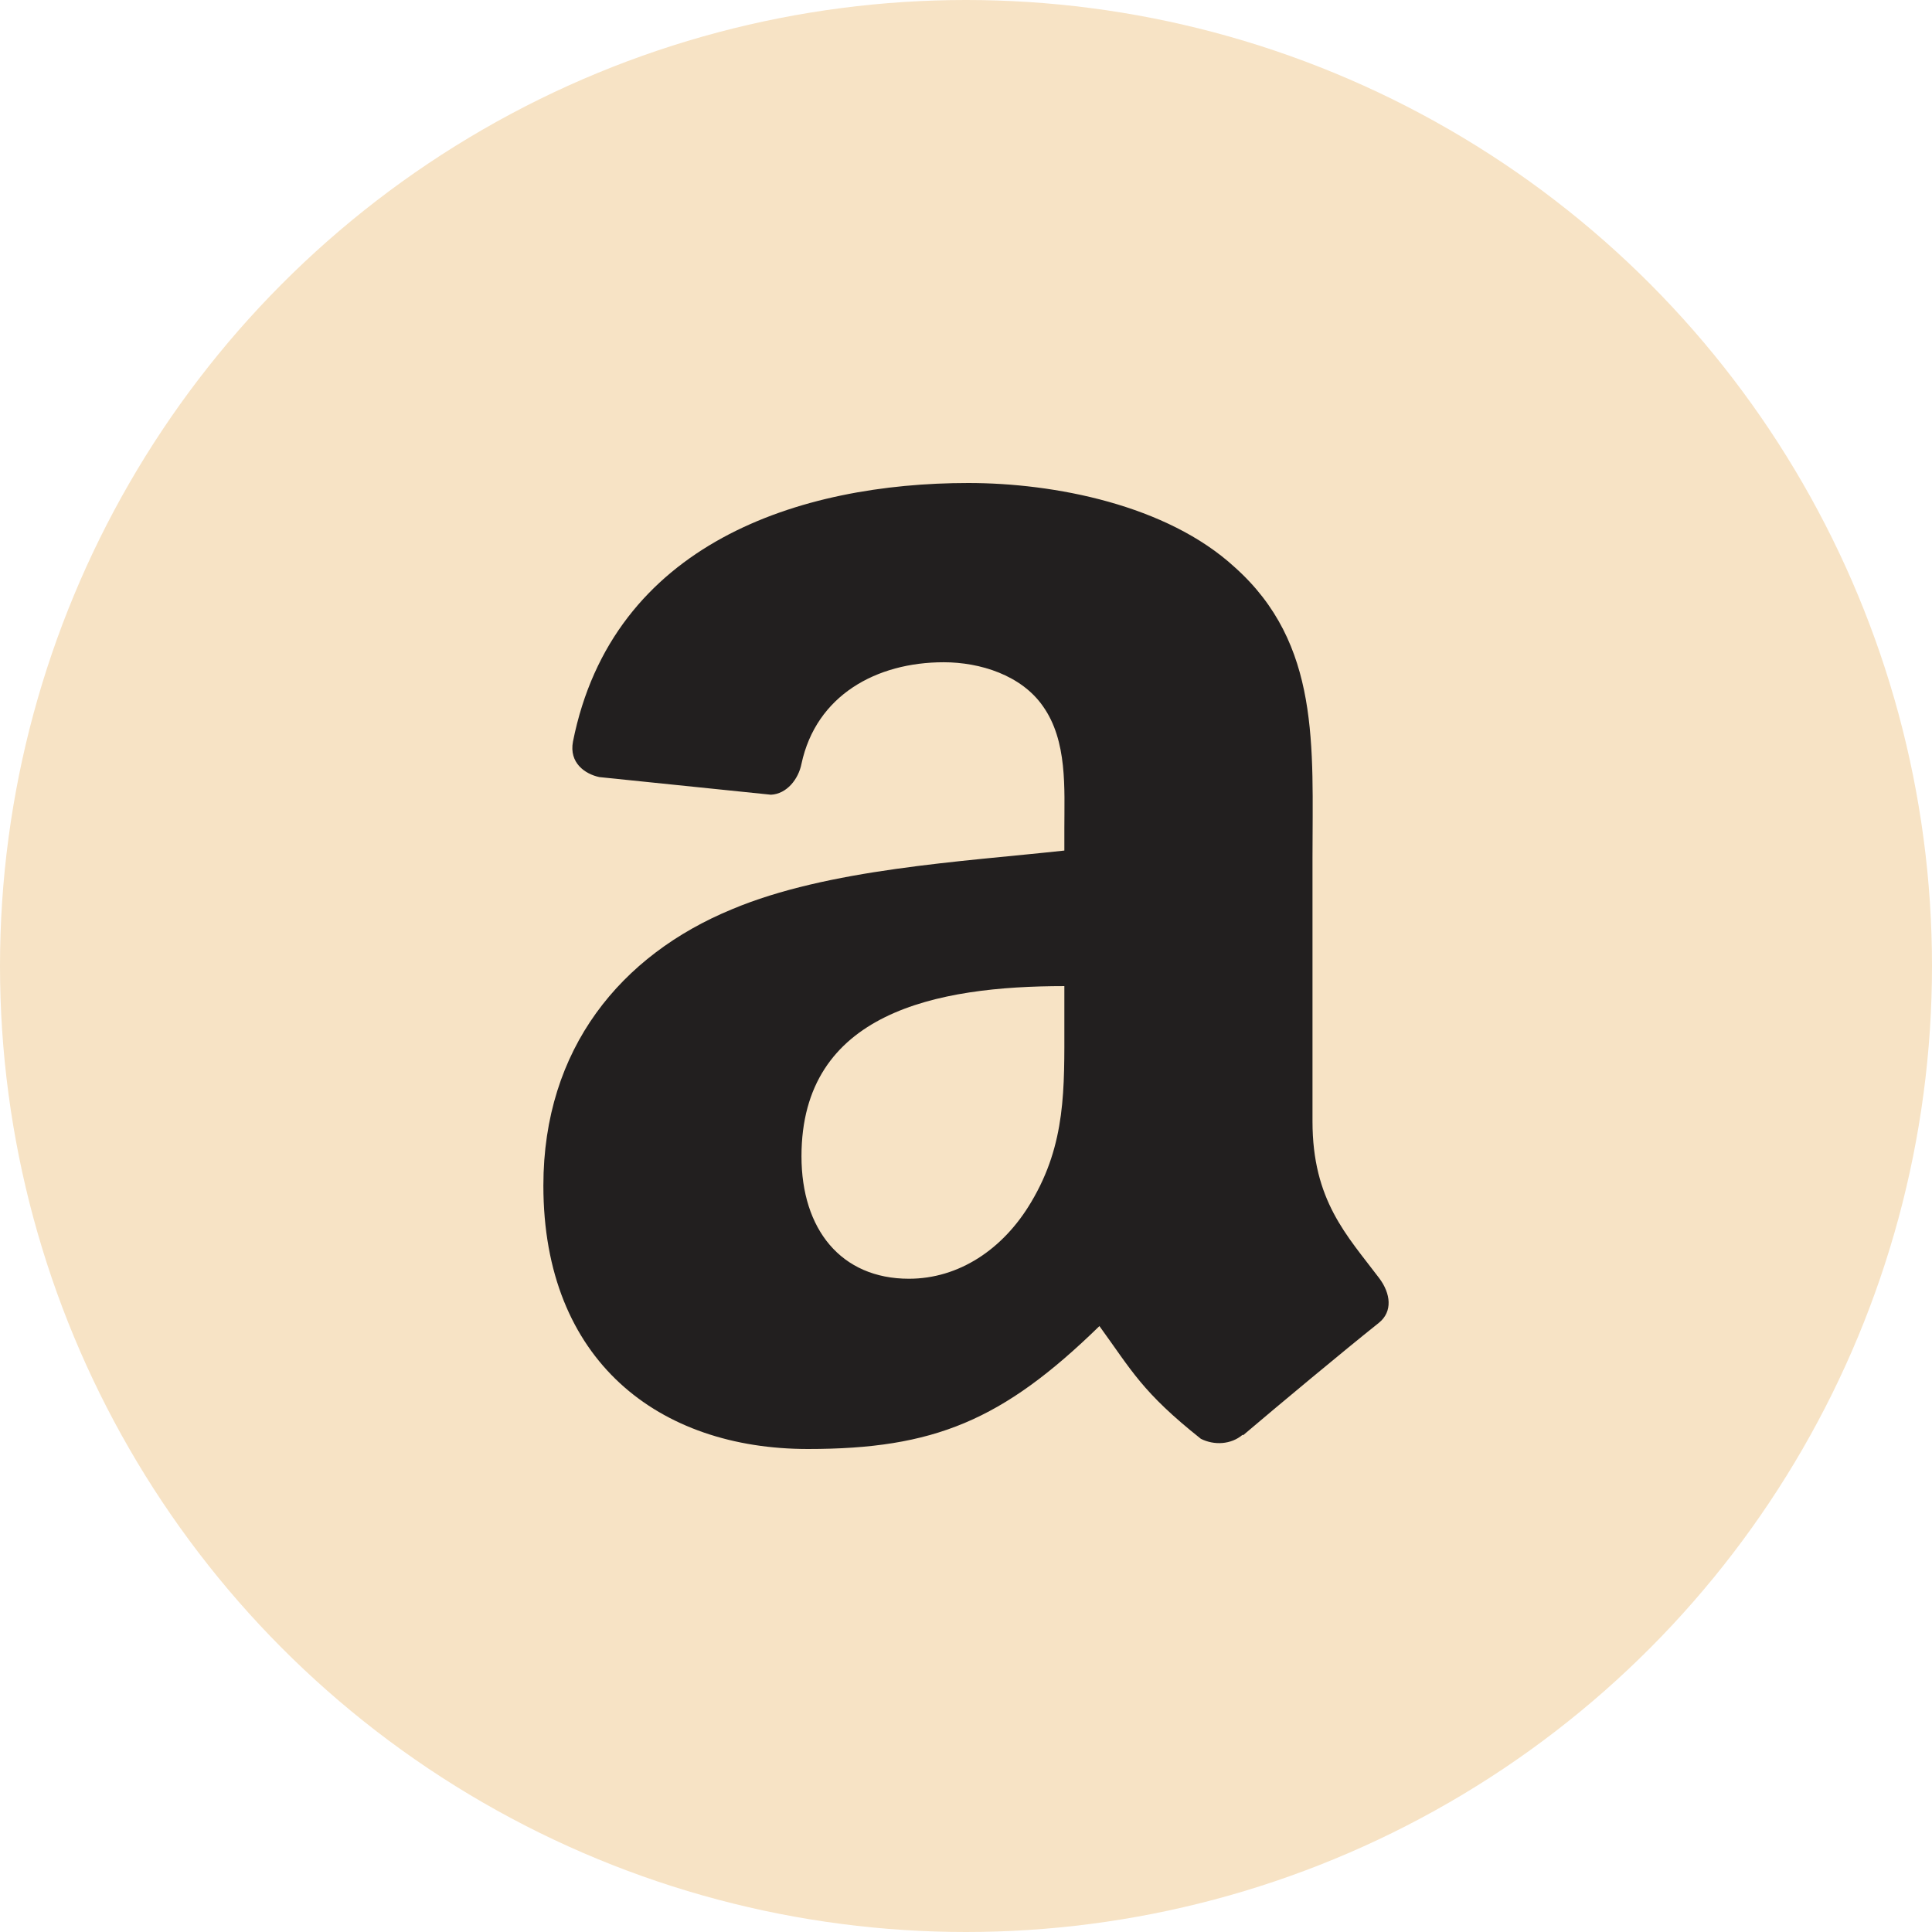 <svg width="32" height="32" viewBox="0 0 32 32" fill="none" xmlns="http://www.w3.org/2000/svg">
<g id="781">
<circle id="Ellipse 401" cx="16" cy="16" r="16" fill="#F7E3C5"/>
<path id="path30" d="M17.629 16.939V16.333C15.512 16.333 13.275 16.766 13.275 19.152C13.275 20.361 13.93 21.18 15.055 21.18C15.878 21.18 16.616 20.696 17.081 19.908C17.658 18.94 17.629 18.03 17.629 16.939ZM20.582 23.764C20.389 23.929 20.108 23.941 19.89 23.831C18.918 23.059 18.745 22.701 18.21 21.964C16.603 23.531 15.466 24 13.382 24C10.919 24 9 22.547 9 19.637C9 17.364 10.289 15.817 12.122 15.061C13.712 14.391 15.932 14.273 17.629 14.088V13.726C17.629 13.06 17.682 12.273 17.275 11.698C16.916 11.182 16.233 10.969 15.631 10.969C14.515 10.969 13.518 11.517 13.275 12.651C13.226 12.903 13.032 13.151 12.769 13.163L9.927 12.871C9.688 12.82 9.424 12.635 9.49 12.284C10.145 8.992 13.255 8 16.039 8C17.464 8 19.326 8.362 20.45 9.394C21.875 10.666 21.739 12.363 21.739 14.21V18.573C21.739 19.885 22.308 20.46 22.843 21.169C23.033 21.421 23.074 21.724 22.835 21.913C22.238 22.389 21.175 23.275 20.59 23.772L20.582 23.764Z" fill="#221F1F"/>
</g>
</svg>
